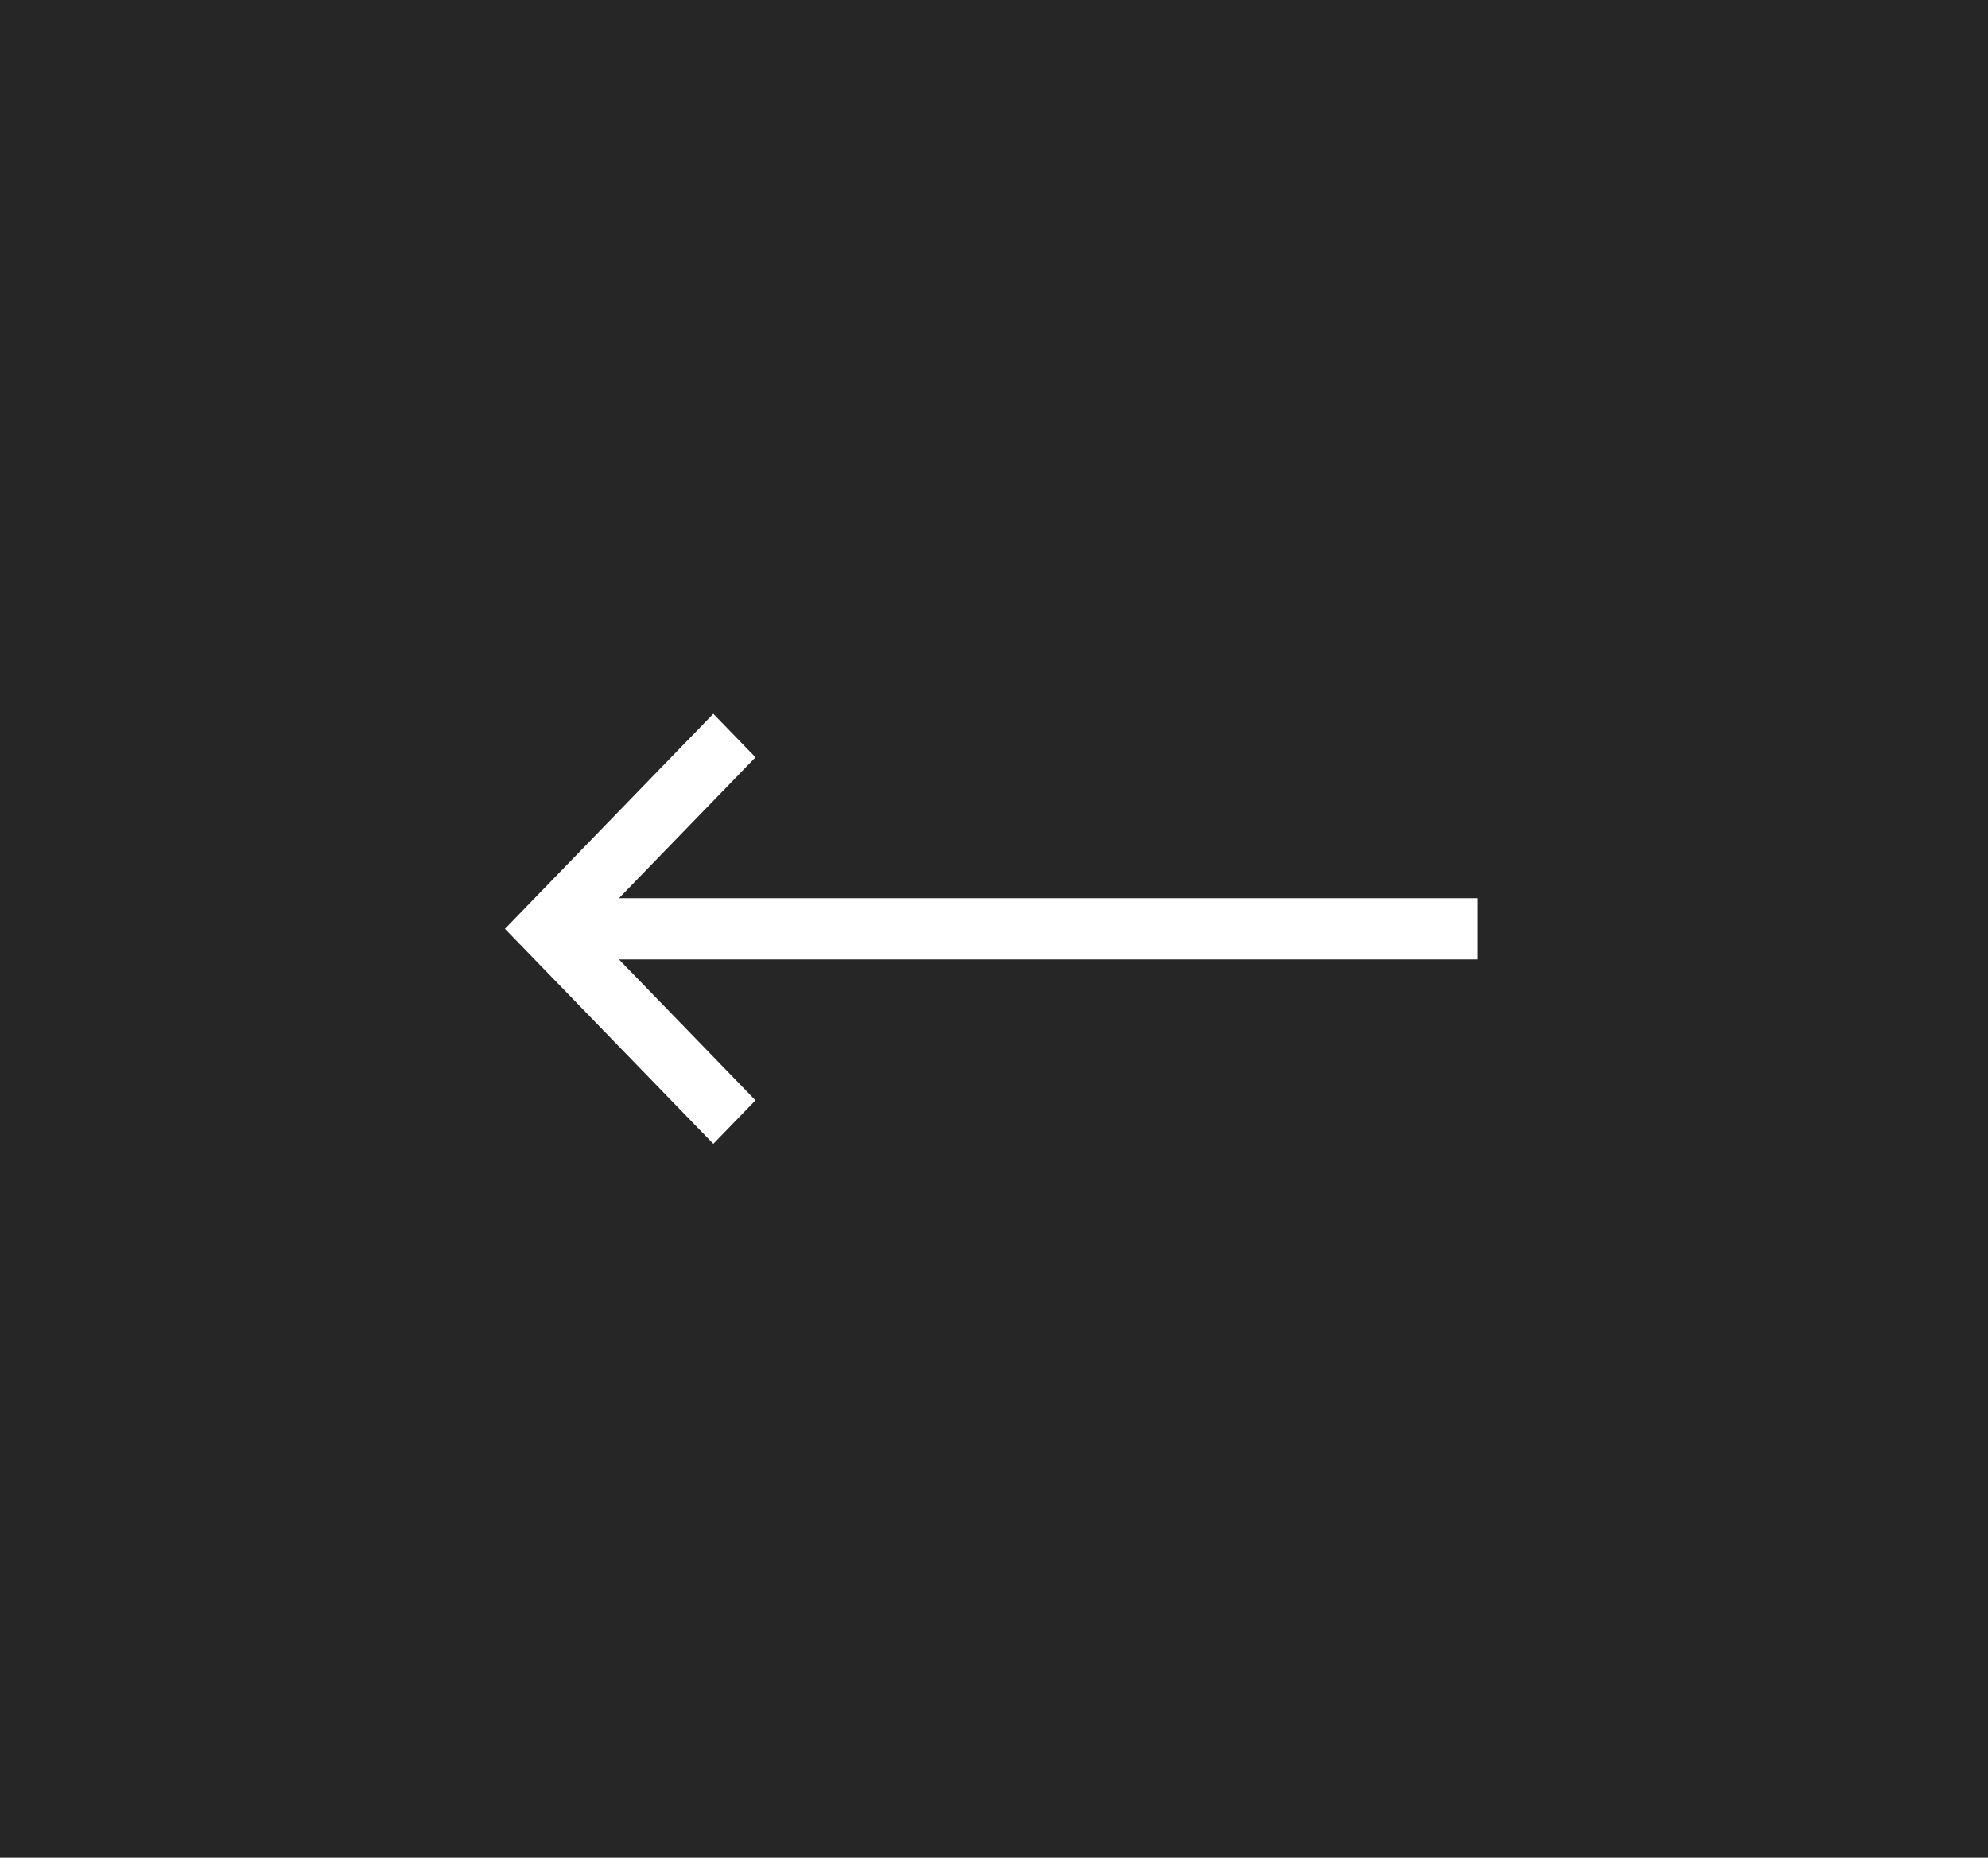 <svg xmlns="http://www.w3.org/2000/svg" width="76" height="71" viewBox="0 0 76 71">
  <rect x="0" y="0" width="76" height="71" fill="#808080" stroke="none"/>
  <g id="Group_44" data-name="Group 44" transform="translate(-310 -2437)">
    <rect id="NoPath_-_Copy_7_" data-name="NoPath - Copy (7)" width="76" height="71" transform="translate(310 2437)" opacity="0.7"/>
    <path id="down-arrow" d="M14.055,8.186,8.17,2.482V36H6.83V2.482L.945,8.186,0,7.27,7.5,0,15,7.27Z" transform="translate(330 2480) rotate(-90)" fill="#fff" stroke="#fff" stroke-width="1"/>
  </g>
</svg>
